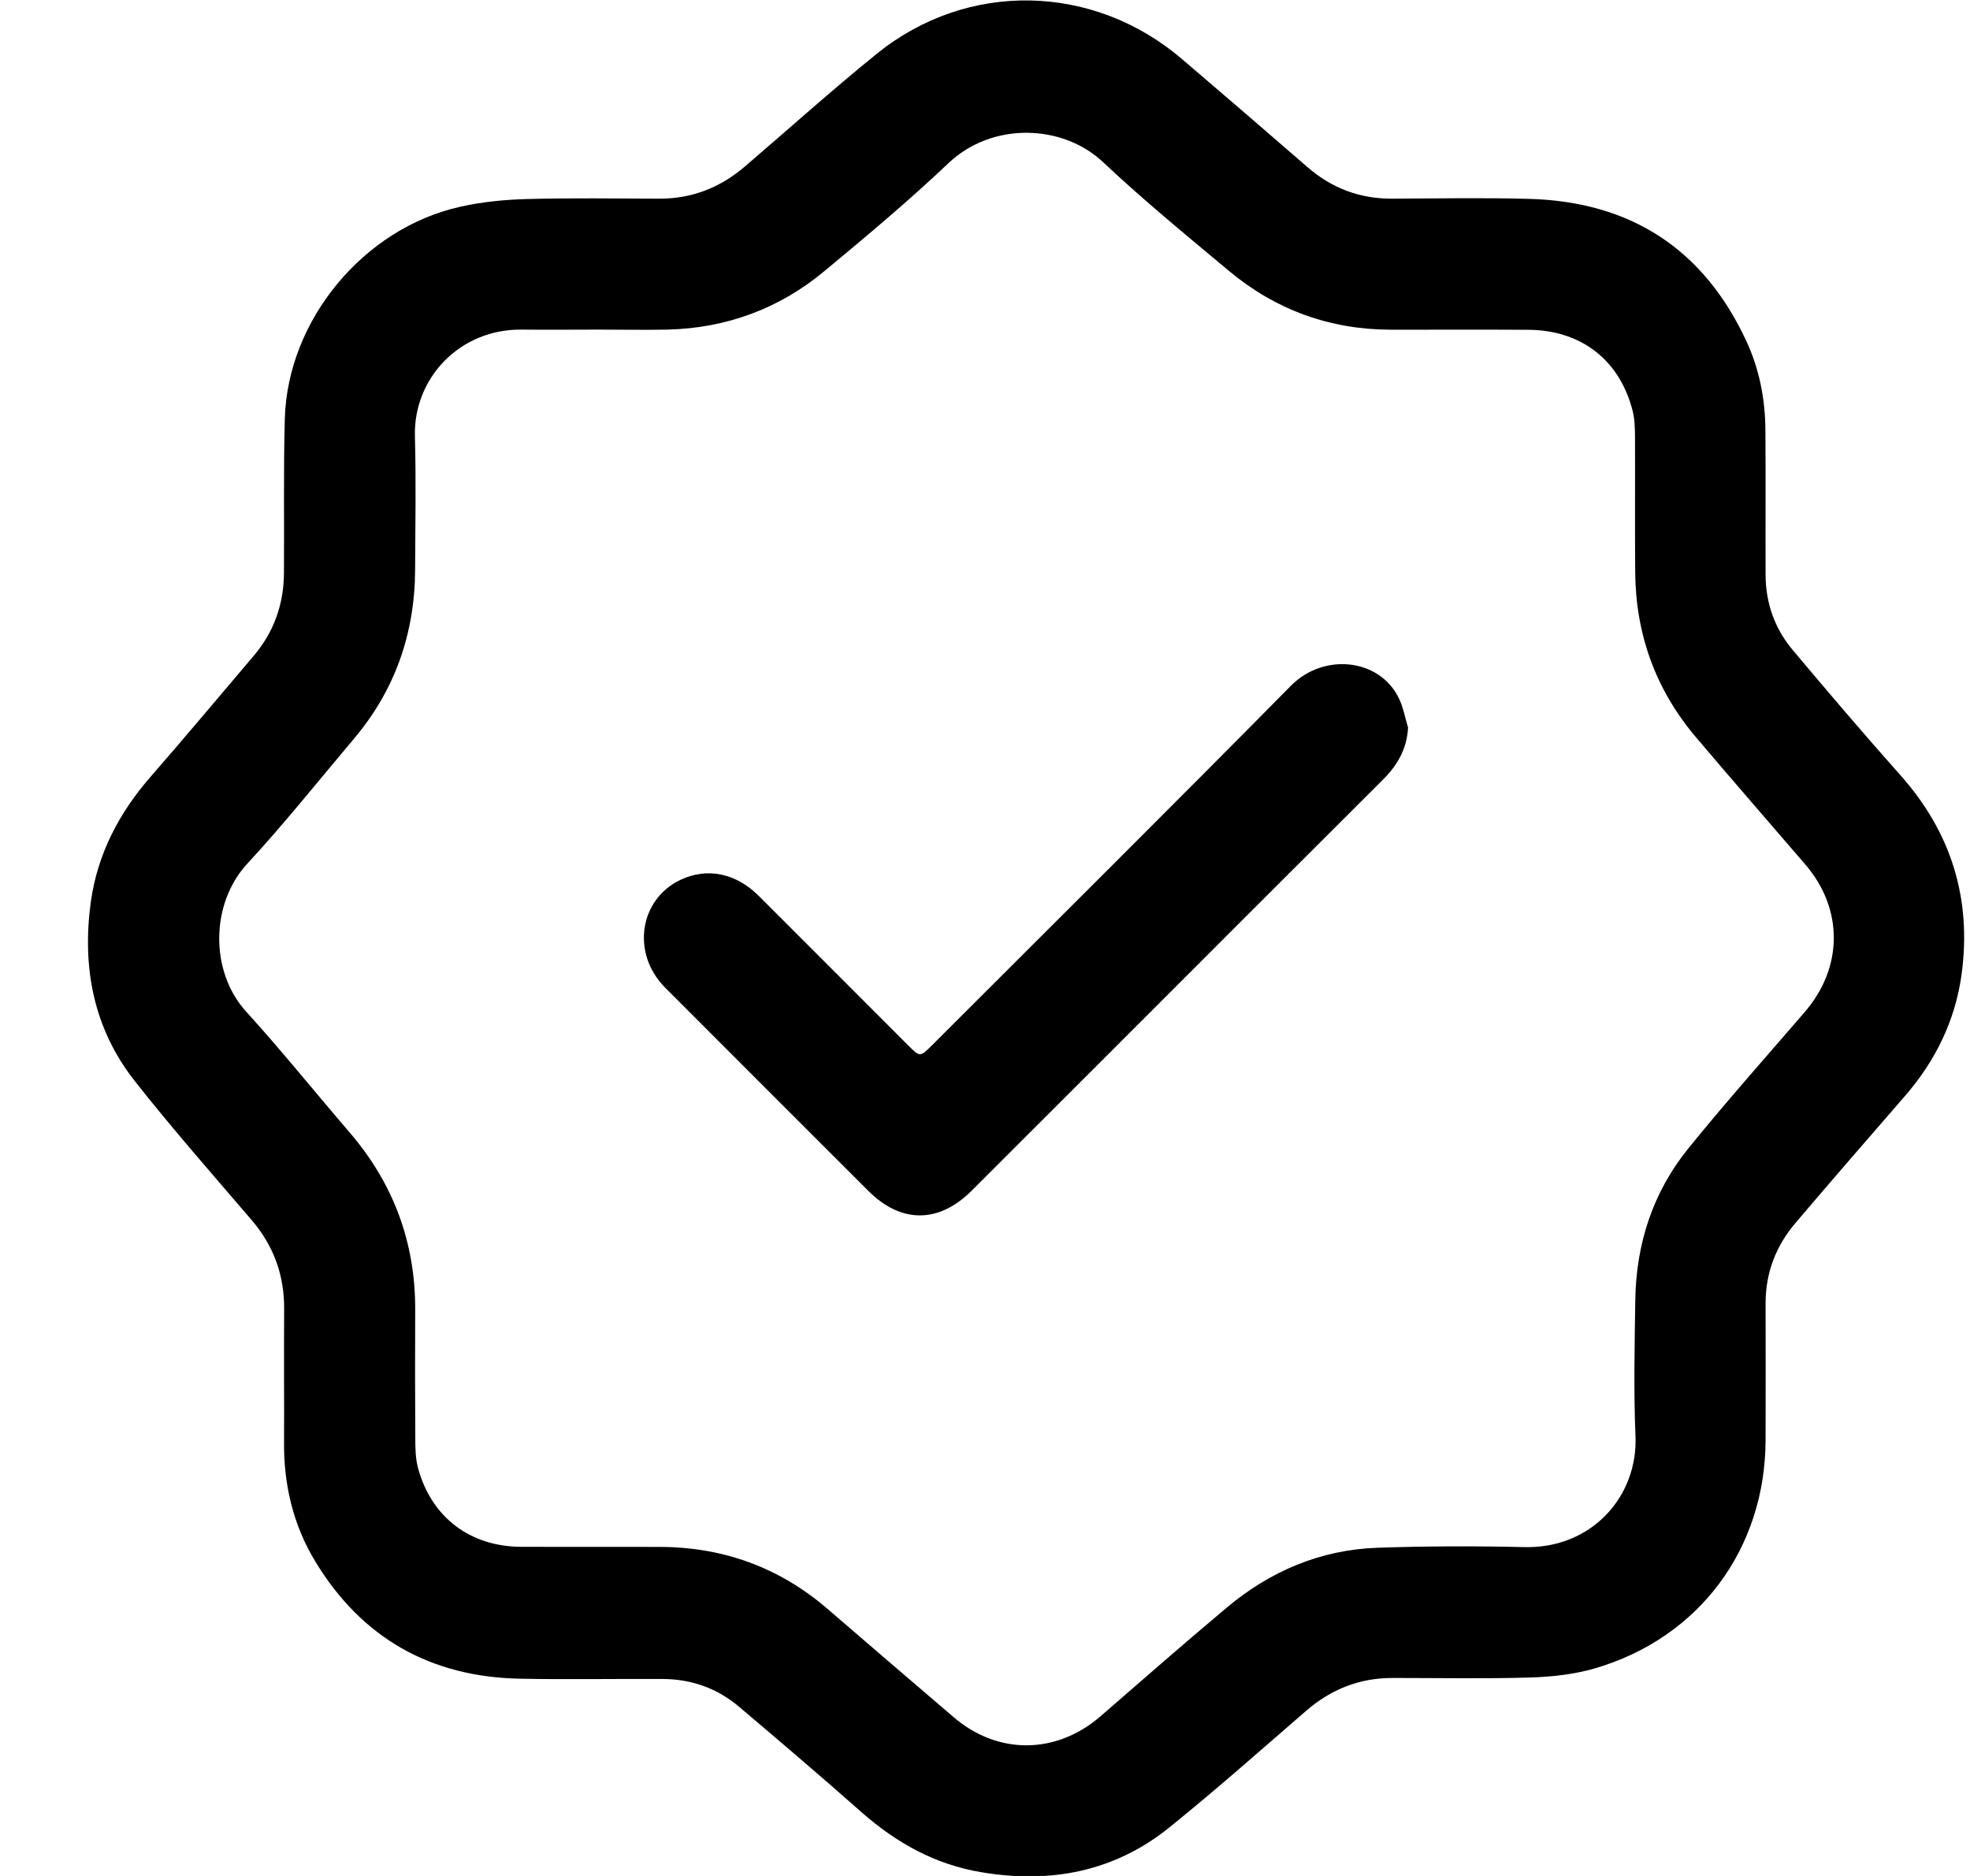 <?xml version="1.0" encoding="UTF-8"?> <svg xmlns="http://www.w3.org/2000/svg" width="21" height="20" viewBox="0 0 21 20" fill="none"><g clip-path="url(#clip0_72_2346)"><path d="M3.028 14.727C3.028 14.47 3.027 14.212 3.029 13.955C3.031 13.596 2.918 13.282 2.683 13.008C2.262 12.516 1.834 12.03 1.434 11.522C0.996 10.963 0.873 10.312 0.968 9.616C1.039 9.104 1.269 8.666 1.608 8.278C1.979 7.853 2.34 7.42 2.706 6.99C2.921 6.736 3.025 6.44 3.027 6.109C3.031 5.561 3.021 5.013 3.036 4.465C3.065 3.413 3.876 2.433 4.907 2.204C5.139 2.152 5.382 2.128 5.621 2.122C6.089 2.109 6.559 2.117 7.028 2.118C7.375 2.119 7.676 2.001 7.938 1.777C8.408 1.375 8.867 0.961 9.348 0.572C10.313 -0.208 11.653 -0.179 12.599 0.629C13.047 1.011 13.493 1.396 13.938 1.782C14.197 2.007 14.495 2.119 14.837 2.118C15.323 2.116 15.809 2.107 16.294 2.12C17.38 2.148 18.162 2.653 18.619 3.643C18.756 3.94 18.817 4.258 18.819 4.585C18.823 5.1 18.819 5.615 18.821 6.13C18.822 6.431 18.919 6.703 19.112 6.932C19.488 7.38 19.868 7.826 20.257 8.263C20.801 8.874 21.02 9.583 20.91 10.39C20.842 10.884 20.629 11.315 20.302 11.69C19.913 12.138 19.524 12.586 19.14 13.038C18.931 13.283 18.821 13.569 18.821 13.894C18.822 14.38 18.822 14.865 18.821 15.351C18.818 16.511 18.115 17.461 17.001 17.787C16.781 17.851 16.544 17.877 16.315 17.884C15.825 17.899 15.335 17.889 14.845 17.889C14.494 17.889 14.191 18.008 13.925 18.238C13.442 18.656 12.963 19.081 12.466 19.482C11.879 19.956 11.196 20.084 10.461 19.96C9.972 19.879 9.558 19.649 9.188 19.324C8.756 18.942 8.317 18.567 7.877 18.195C7.644 17.998 7.369 17.901 7.064 17.9C6.557 17.897 6.05 17.907 5.544 17.897C4.591 17.879 3.856 17.464 3.361 16.647C3.123 16.255 3.022 15.821 3.028 15.363C3.03 15.15 3.028 14.939 3.028 14.727ZM6.383 3.514C6.109 3.514 5.835 3.517 5.561 3.514C4.904 3.506 4.405 4.03 4.423 4.654C4.436 5.127 4.427 5.601 4.425 6.074C4.422 6.755 4.21 7.361 3.768 7.882C3.393 8.326 3.031 8.781 2.637 9.207C2.243 9.632 2.235 10.357 2.624 10.785C3.003 11.202 3.357 11.643 3.725 12.071C4.193 12.615 4.428 13.244 4.426 13.963C4.424 14.42 4.424 14.877 4.427 15.334C4.427 15.441 4.429 15.552 4.457 15.654C4.6 16.177 5.011 16.488 5.554 16.491C6.048 16.493 6.542 16.49 7.036 16.492C7.71 16.494 8.305 16.71 8.817 17.149C9.267 17.536 9.716 17.924 10.168 18.309C10.64 18.712 11.261 18.705 11.732 18.297C12.176 17.911 12.62 17.523 13.071 17.144C13.535 16.753 14.072 16.523 14.681 16.501C15.204 16.483 15.727 16.482 16.25 16.494C16.963 16.512 17.462 15.957 17.434 15.308C17.414 14.827 17.425 14.345 17.432 13.864C17.44 13.265 17.617 12.716 17.993 12.249C18.395 11.752 18.82 11.275 19.237 10.791C19.648 10.316 19.653 9.692 19.245 9.217C18.856 8.764 18.463 8.314 18.077 7.858C17.648 7.351 17.436 6.761 17.431 6.098C17.427 5.616 17.431 5.135 17.429 4.653C17.428 4.562 17.426 4.468 17.404 4.381C17.266 3.838 16.855 3.519 16.291 3.516C15.801 3.513 15.311 3.516 14.822 3.515C14.175 3.513 13.6 3.304 13.104 2.891C12.649 2.511 12.189 2.134 11.758 1.728C11.33 1.325 10.58 1.294 10.11 1.74C9.686 2.142 9.236 2.519 8.786 2.892C8.305 3.292 7.744 3.498 7.117 3.514C6.873 3.519 6.628 3.514 6.383 3.514Z" fill="black"></path><path d="M15.01 7.758C14.996 7.988 14.895 8.16 14.741 8.313C13.781 9.27 12.822 10.231 11.863 11.19C11.361 11.691 10.86 12.193 10.358 12.694C10.007 13.045 9.605 13.045 9.256 12.696C8.534 11.974 7.811 11.252 7.09 10.529C6.728 10.165 6.813 9.589 7.256 9.379C7.537 9.247 7.843 9.307 8.087 9.55C8.619 10.081 9.149 10.613 9.68 11.144C9.808 11.271 9.807 11.271 9.936 11.143C11.213 9.866 12.494 8.595 13.762 7.31C14.111 6.957 14.705 7.019 14.911 7.443C14.959 7.54 14.978 7.652 15.01 7.758Z" fill="black"></path></g><defs><clipPath id="clip0_72_2346"><rect width="20" height="20" fill="white" transform="translate(0.938 0.004)"></rect></clipPath></defs></svg> 